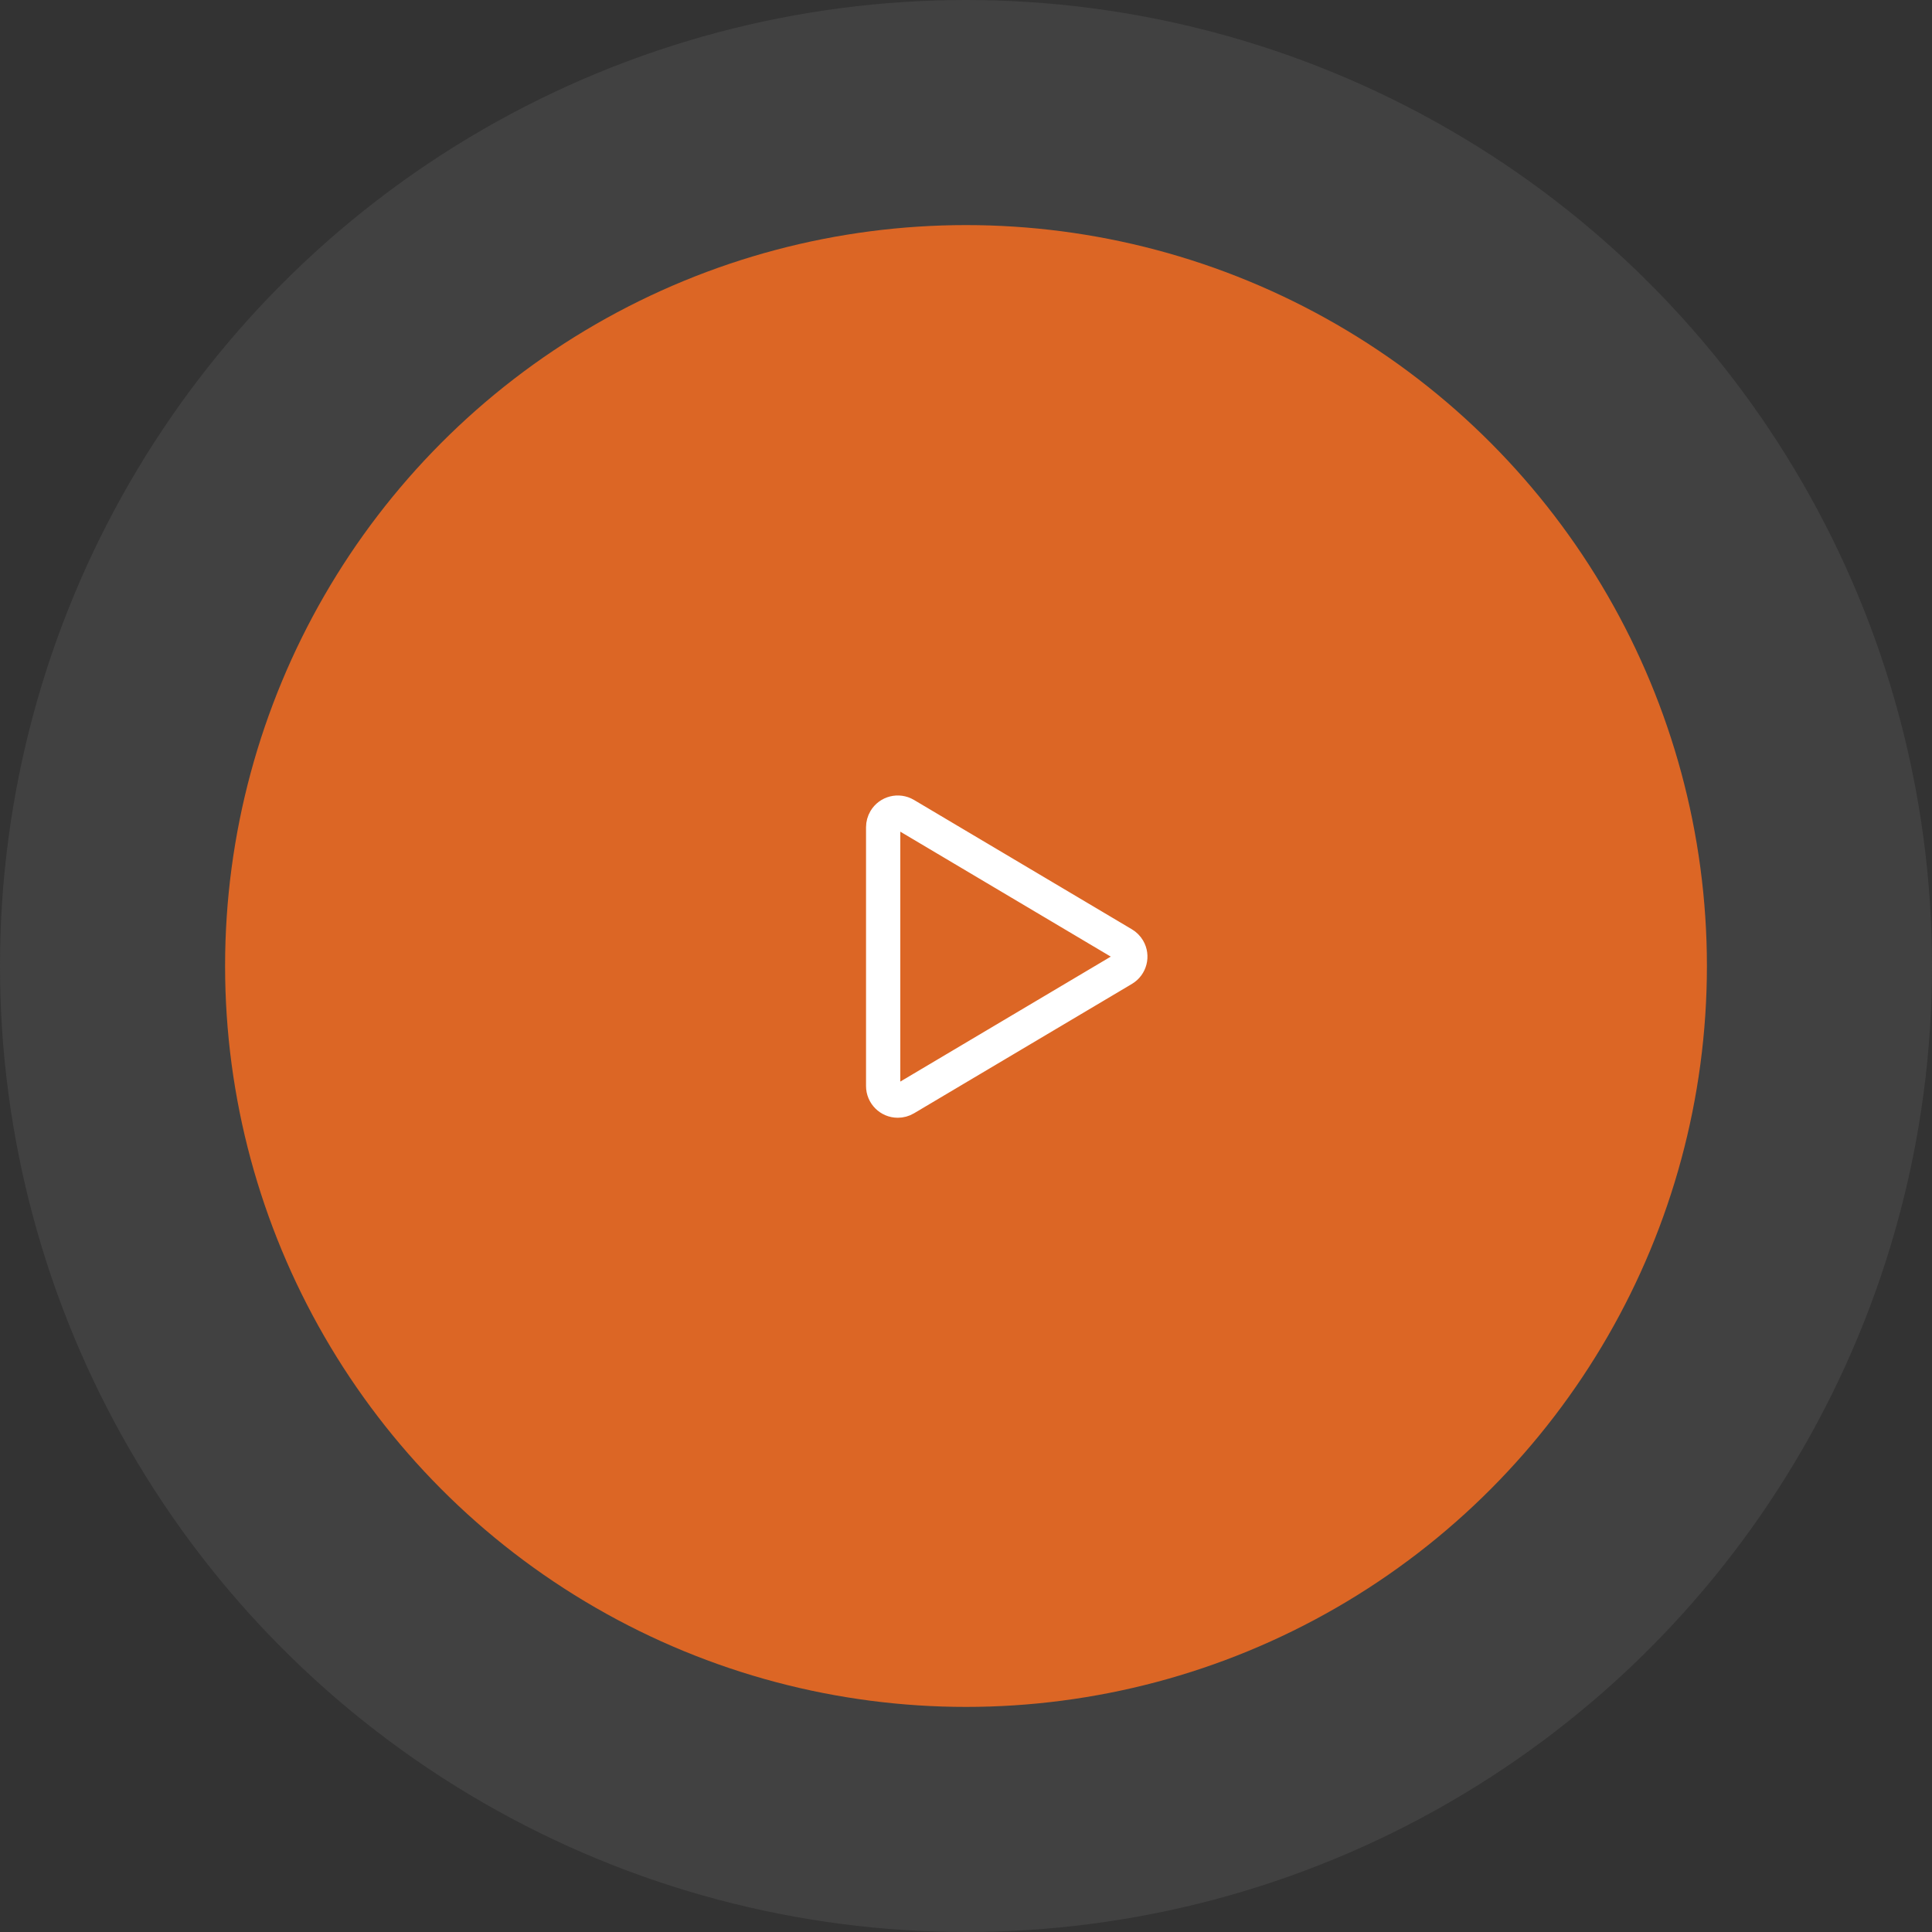 <?xml version="1.0" encoding="UTF-8"?>
<svg width="103px" height="103px" viewBox="0 0 103 103" version="1.1" xmlns="http://www.w3.org/2000/svg" xmlns:xlink="http://www.w3.org/1999/xlink">
    <rect x="0" y="0" width="103" height="103" fill="#333333" stroke="none"/>
    <!-- Generator: Sketch 61.2 (89653) - https://sketch.com -->
    <title>Group 9</title>
    <desc>Created with Sketch.</desc>
    <g id="Page-1" stroke="none" stroke-width="1" fill="none" fill-rule="evenodd">
        <g id="Homepage-2" transform="translate(-413, -705)">
            <g id="Group-9" transform="translate(413, 705)">
                <g id="Group-2">
                    <circle id="Oval" fill="#6C6C6C" opacity="0.256" cx="51.5" cy="51.5" r="51.5"></circle>
                    <circle id="Oval" fill="#DC6625" cx="51.5" cy="51.5" r="39.5"></circle>
                </g>
                <path d="M47.084,44.102 L47.084,57.898 C47.084,58.328 47.433,58.677 47.863,58.677 C48.004,58.677 48.141,58.64 48.261,58.568 L59.879,51.67 C60.249,51.45 60.371,50.972 60.151,50.602 C60.084,50.49 59.991,50.396 59.879,50.33 L48.261,43.432 C47.891,43.212 47.413,43.334 47.193,43.704 C47.122,43.825 47.084,43.962 47.084,44.102 Z" id="Path-2" stroke="#FFFFFF" stroke-width="1.827"></path>
            </g>
        </g>
    </g>
</svg>